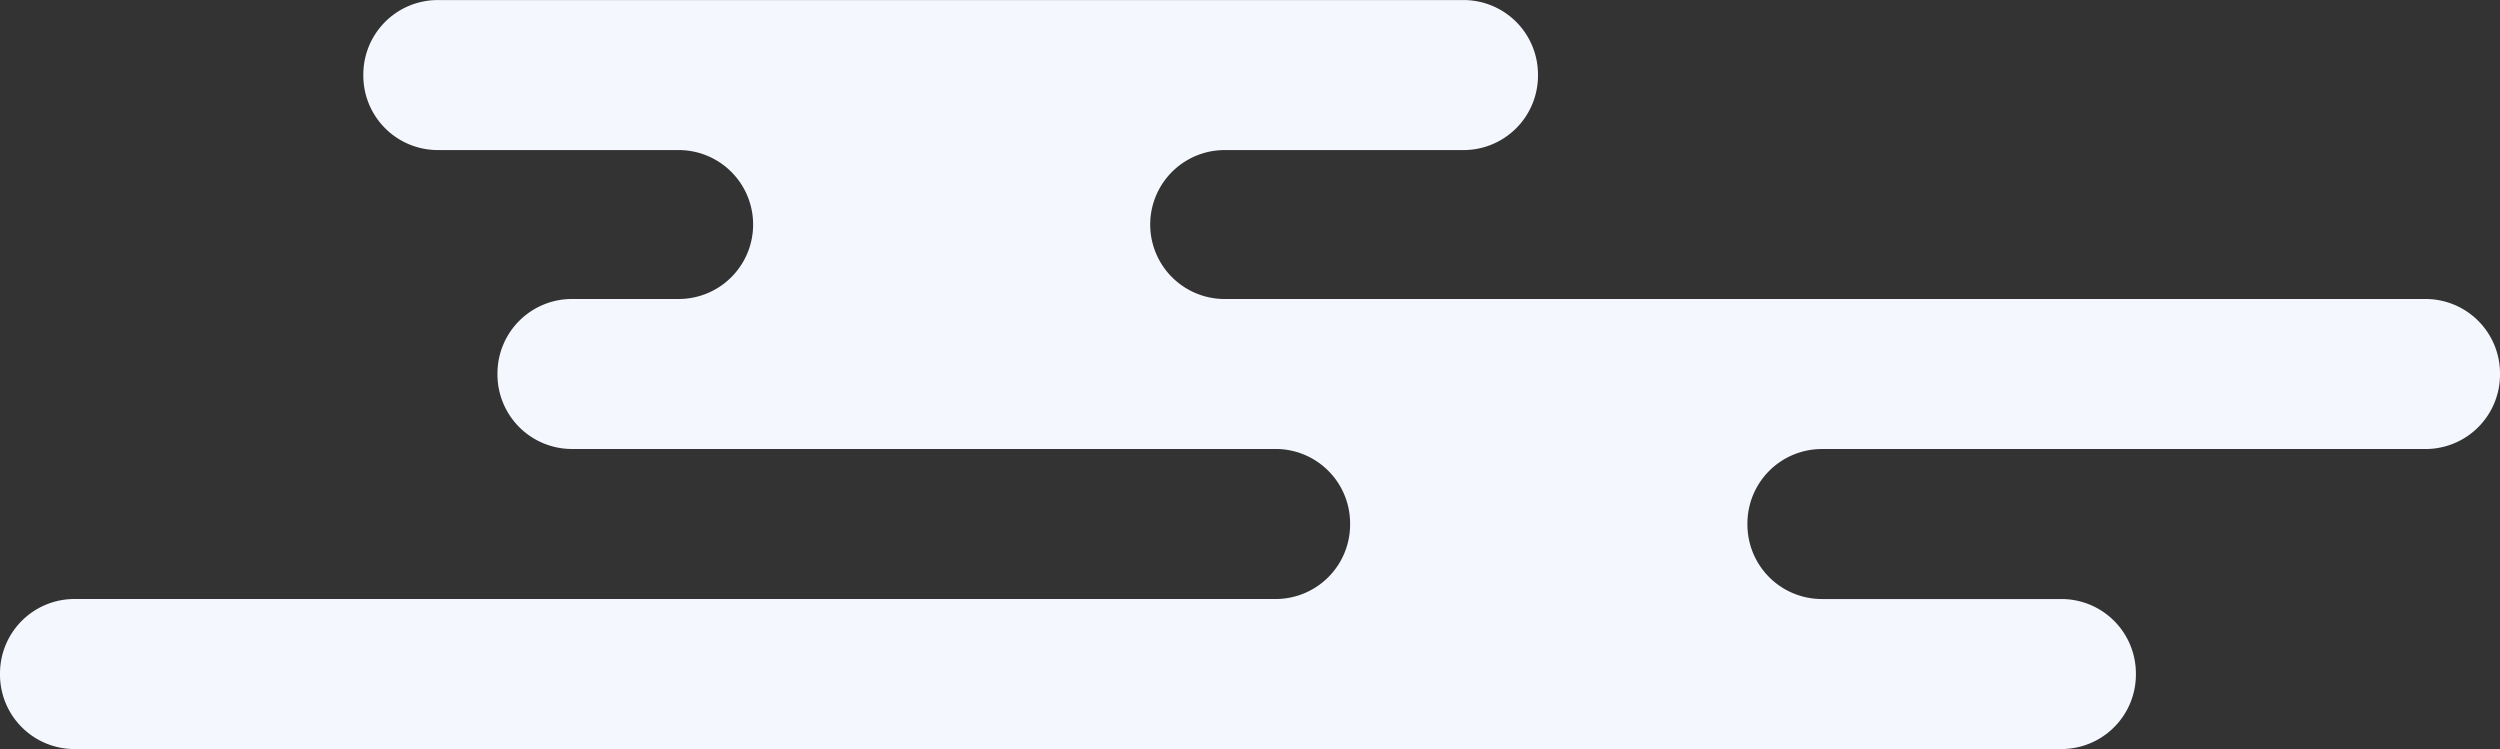 <svg xmlns="http://www.w3.org/2000/svg" width="467.748" height="140.139" viewBox="0 0 467.748 140.139"><rect x="0" y="0" width="467.748" height="140.139" fill="#333333" stroke="none"/><path d="M316.841,919.842v-.2a13.932,13.932,0,0,0-13.933-13.933H171.247a13.933,13.933,0,0,1-13.933-13.929v-.2a13.932,13.932,0,0,1,13.929-13.933H191a13.933,13.933,0,1,0,.313-27.864c-.1,0-.208,0-.313,0H146.149a13.934,13.934,0,0,1-13.933-13.933h0v-.2a13.932,13.932,0,0,1,13.929-13.933H338.059a13.929,13.929,0,0,1,13.933,13.929v.206a13.932,13.932,0,0,1-13.933,13.933H293.206a13.933,13.933,0,0,0,0,27.864H518.053a13.929,13.929,0,0,1,13.933,13.929v.208a13.93,13.93,0,0,1-13.929,13.933H405.113a13.933,13.933,0,0,0-13.933,13.933h0v.2a13.934,13.934,0,0,0,13.933,13.933h44.816a13.932,13.932,0,0,1,13.933,13.933h0v.2a13.932,13.932,0,0,1-13.933,13.933H78.171a13.933,13.933,0,0,1-13.933-13.929v-.209a13.932,13.932,0,0,1,13.929-13.933H302.907A13.932,13.932,0,0,0,316.84,919.84h0" transform="translate(-64.238 -821.706)" fill="#f5f7ff"/></svg>